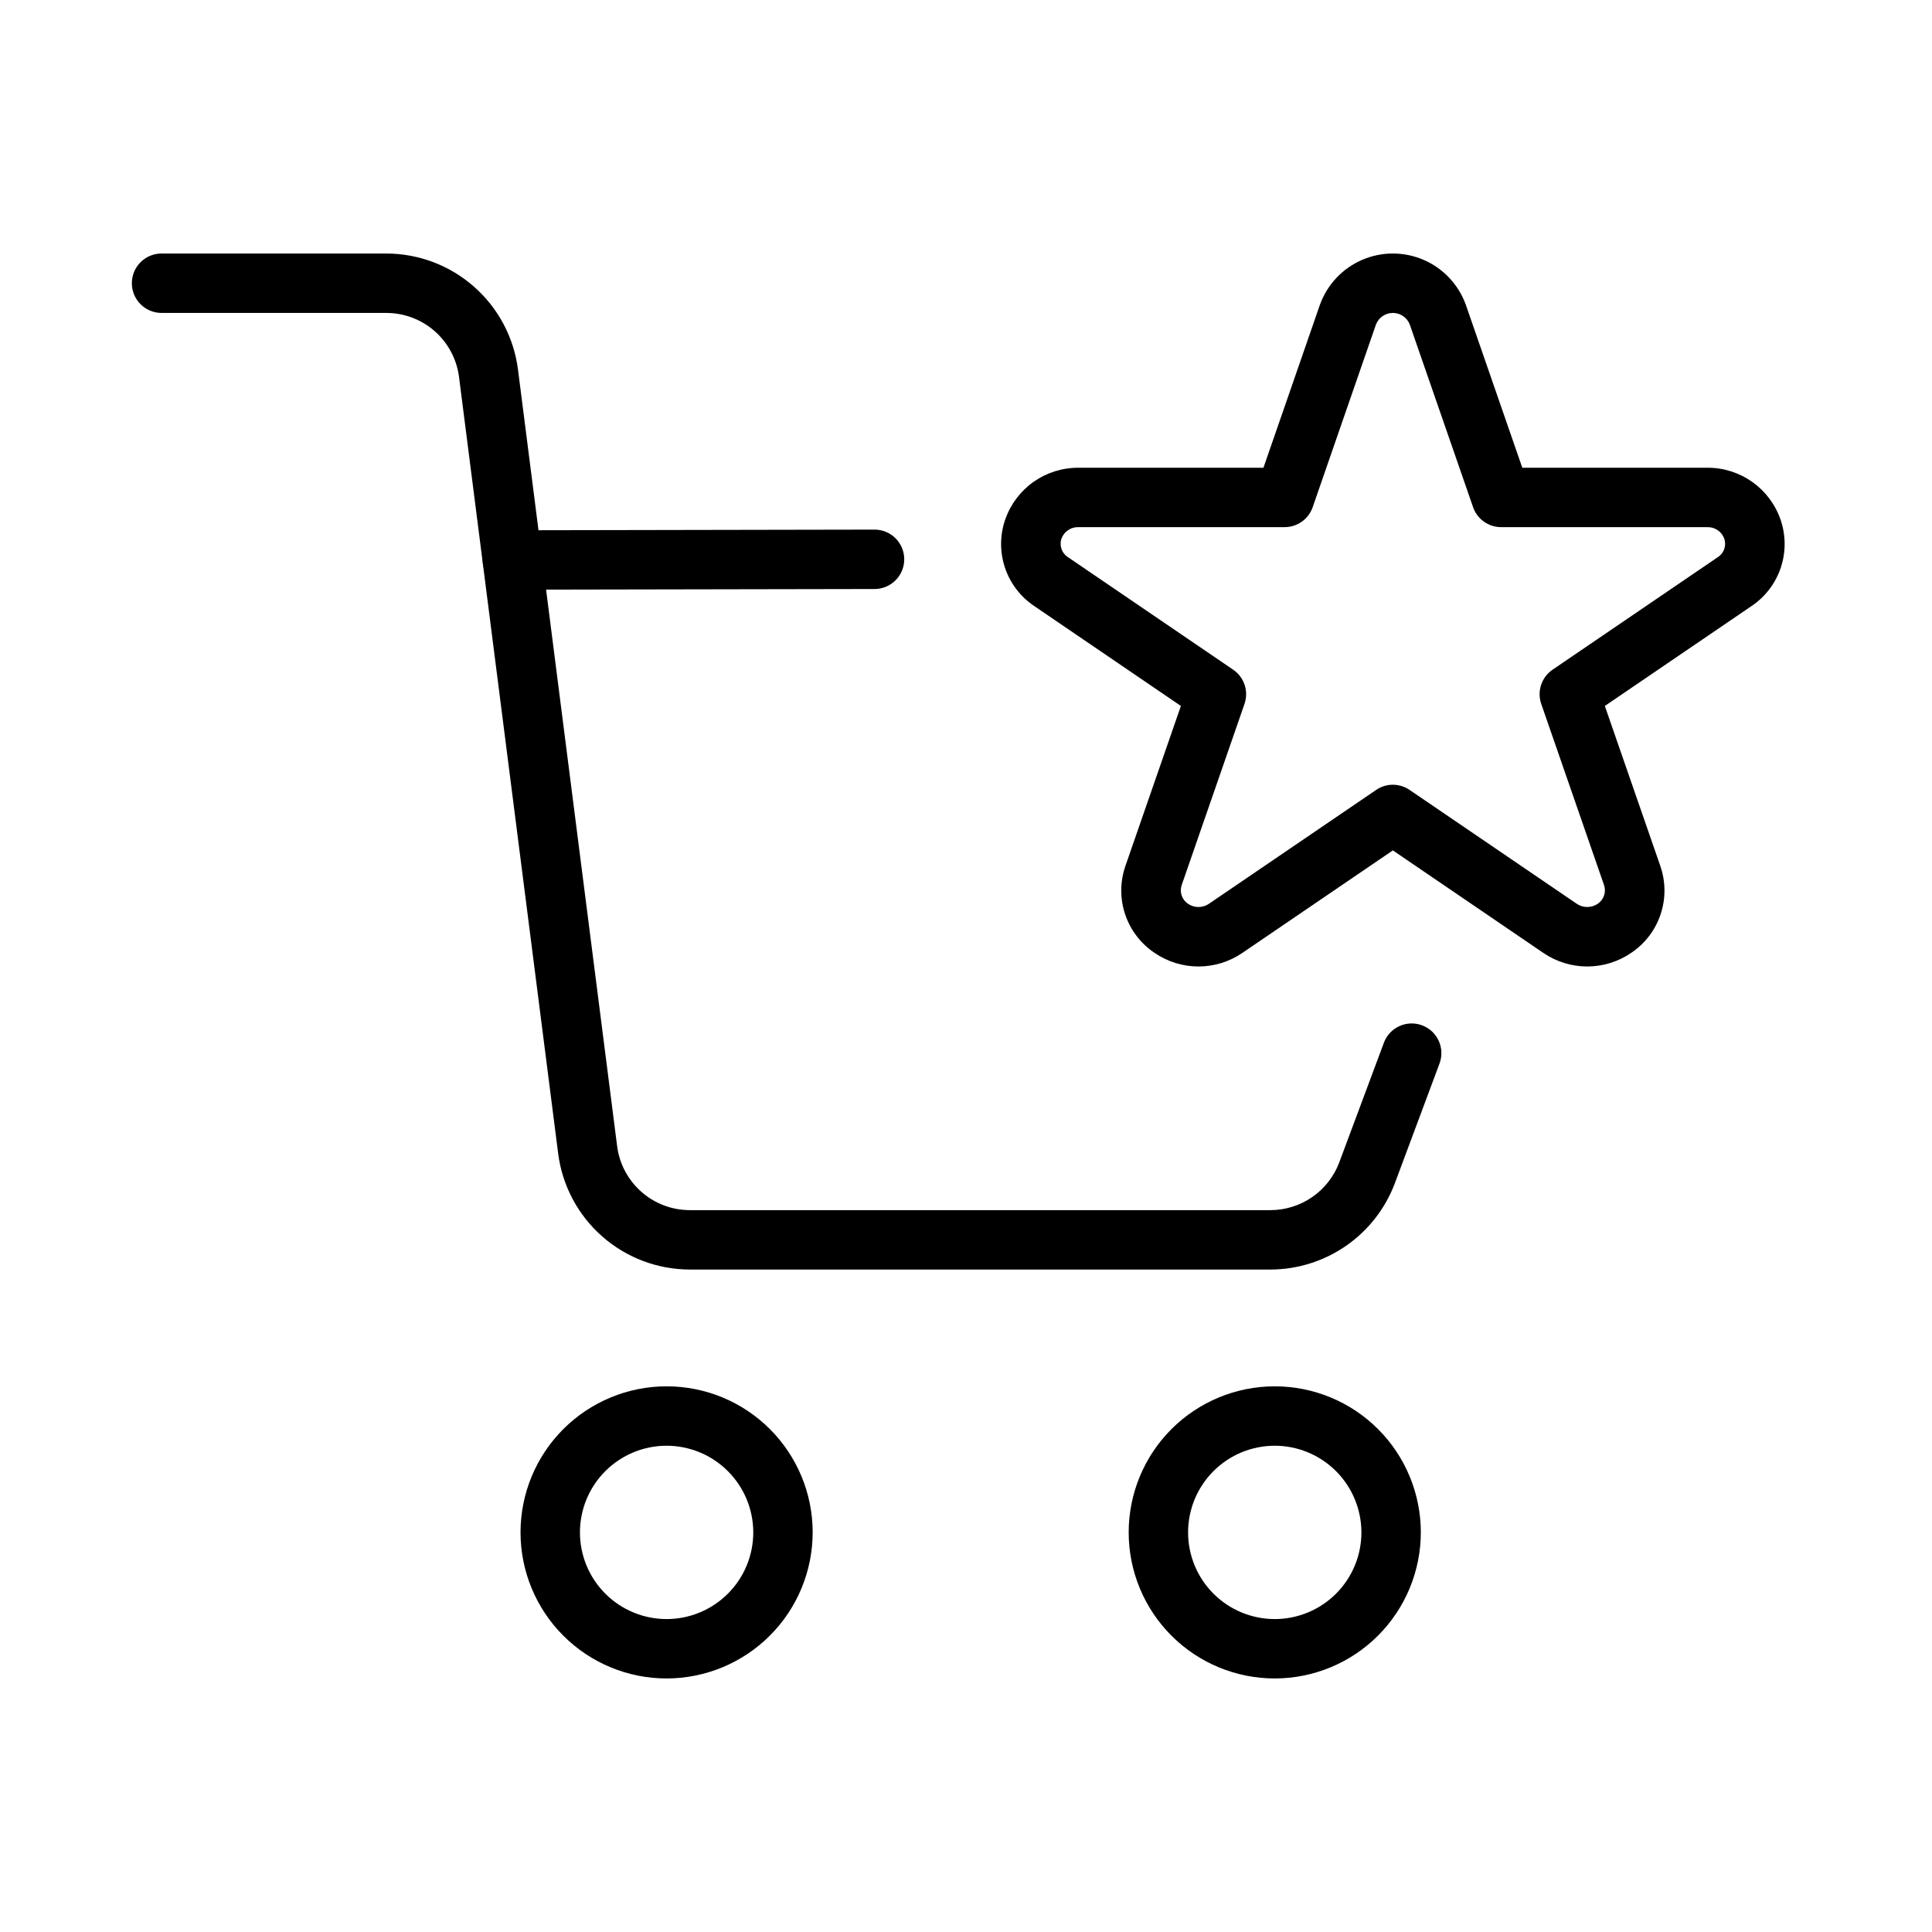 <?xml version="1.0" encoding="UTF-8"?>
<!-- Uploaded to: ICON Repo, www.svgrepo.com, Generator: ICON Repo Mixer Tools -->
<svg fill="#000000" width="800px" height="800px" version="1.1" viewBox="144 144 512 512" xmlns="http://www.w3.org/2000/svg">
 <g>
  <path d="m279.79 300.27c-4.348 0.004-7.875-3.516-7.879-7.863s3.516-7.875 7.863-7.879l95.965-0.176h0.016c4.348-0.008 7.875 3.516 7.879 7.863s-3.516 7.875-7.863 7.879l-95.965 0.176z"/>
  <path d="m480.72 480.44h-153.93c-8.547-0.012-16.793-3.133-23.207-8.781-6.414-5.644-10.559-13.43-11.656-21.906l-26.285-205.88c-0.602-4.676-2.887-8.977-6.426-12.094-3.539-3.117-8.09-4.84-12.809-4.848h-59.594c-4.348 0-7.871-3.527-7.871-7.875 0-4.348 3.523-7.871 7.871-7.871h59.594c8.547 0.016 16.793 3.137 23.203 8.785 6.414 5.644 10.555 13.43 11.652 21.902l26.285 205.88v0.004c0.605 4.676 2.891 8.977 6.43 12.094 3.539 3.117 8.094 4.84 12.812 4.848h153.93c3.953-0.012 7.809-1.227 11.055-3.481 3.246-2.25 5.731-5.438 7.129-9.133l11.84-31.742h-0.004c1.523-4.074 6.055-6.141 10.125-4.621 4.074 1.52 6.141 6.051 4.621 10.125l-11.84 31.742c-2.523 6.695-7.023 12.469-12.906 16.551-5.879 4.082-12.859 6.281-20.02 6.301z"/>
  <path d="m481.82 588.81c-10.27 0-20.113-4.078-27.371-11.34-7.258-7.258-11.336-17.105-11.336-27.371s4.078-20.109 11.336-27.371c7.262-7.258 17.105-11.336 27.371-11.336s20.113 4.074 27.375 11.336c7.258 7.258 11.336 17.102 11.34 27.371-0.012 10.262-4.094 20.105-11.352 27.363-7.258 7.258-17.102 11.34-27.363 11.348zm0-61.676c-6.094 0-11.934 2.422-16.238 6.731-4.309 4.309-6.727 10.148-6.727 16.242 0.004 6.09 2.422 11.93 6.731 16.238 4.309 4.305 10.148 6.723 16.242 6.723 6.09 0 11.93-2.422 16.238-6.731 4.305-4.309 6.723-10.148 6.723-16.238-0.008-6.09-2.43-11.93-6.734-16.234-4.309-4.305-10.148-6.727-16.234-6.731z"/>
  <path d="m320.66 588.81c-10.266 0.004-20.113-4.074-27.371-11.332-7.262-7.262-11.34-17.105-11.344-27.371 0-10.27 4.078-20.113 11.336-27.375 7.262-7.262 17.105-11.34 27.371-11.34 10.27-0.004 20.113 4.074 27.375 11.332 7.262 7.262 11.34 17.105 11.34 27.375-0.012 10.262-4.09 20.102-11.348 27.359-7.258 7.258-17.094 11.34-27.359 11.352zm0-61.676c-6.09 0-11.934 2.418-16.242 6.727-4.305 4.305-6.727 10.148-6.727 16.238 0 6.094 2.418 11.934 6.727 16.242 4.309 4.309 10.148 6.727 16.242 6.727 6.09 0 11.934-2.422 16.238-6.731 4.309-4.305 6.727-10.148 6.727-16.238-0.008-6.09-2.43-11.926-6.734-16.23-4.305-4.305-10.141-6.727-16.23-6.734z"/>
  <path d="m564.62 400.13c-4.141-0.004-8.188-1.258-11.609-3.59l-39.887-27.176-39.891 27.168c-3.422 2.34-7.469 3.598-11.609 3.598-4.144 0.004-8.195-1.246-11.617-3.582-3.672-2.445-6.426-6.039-7.828-10.223-1.402-4.18-1.375-8.707 0.078-12.871l14.691-42.367-38.797-26.43c-3.672-2.438-6.426-6.031-7.828-10.211-1.398-4.18-1.363-8.707 0.102-12.867 1.414-3.996 4.035-7.457 7.5-9.898 3.469-2.438 7.609-3.742 11.848-3.723h49.055l14.945-43.141c1.914-5.356 5.961-9.676 11.176-11.938 5.215-2.258 11.133-2.258 16.348 0 5.215 2.262 9.262 6.582 11.176 11.938l14.953 43.141h49.047-0.004c4.238-0.02 8.375 1.281 11.844 3.719 3.465 2.438 6.086 5.894 7.5 9.887l0.008 0.016c1.465 4.16 1.5 8.688 0.102 12.871-1.402 4.18-4.156 7.777-7.828 10.215l-38.797 26.422 14.691 42.367h-0.004c1.457 4.156 1.488 8.676 0.09 12.852-1.395 4.176-4.137 7.769-7.797 10.219-3.438 2.344-7.496 3.598-11.656 3.606zm-51.5-48.164c1.582 0 3.125 0.477 4.43 1.367l44.32 30.188-0.004 0.004c1.68 1.129 3.879 1.121 5.551-0.016 1.598-1.074 2.285-3.078 1.684-4.906l-16.656-48.055c-1.164-3.359 0.07-7.082 3.012-9.078l43.781-29.82c1.645-1.043 2.348-3.082 1.699-4.918-0.68-1.867-2.481-3.086-4.469-3.031h-54.648c-3.356 0.004-6.344-2.125-7.441-5.297l-16.789-48.438c-0.727-1.836-2.504-3.039-4.477-3.035-1.973 0.004-3.746 1.215-4.465 3.051l-16.773 48.422c-1.098 3.172-4.086 5.297-7.441 5.297h-54.66c-1.992-0.055-3.797 1.172-4.473 3.047-0.629 1.832 0.074 3.859 1.707 4.902l43.781 29.82c2.941 1.996 4.176 5.719 3.012 9.078l-16.66 48.055c-0.602 1.844 0.102 3.859 1.715 4.93 1.668 1.125 3.859 1.121 5.519-0.016l44.32-30.18v-0.004c1.305-0.891 2.848-1.371 4.43-1.367z"/>
 </g>
</svg>